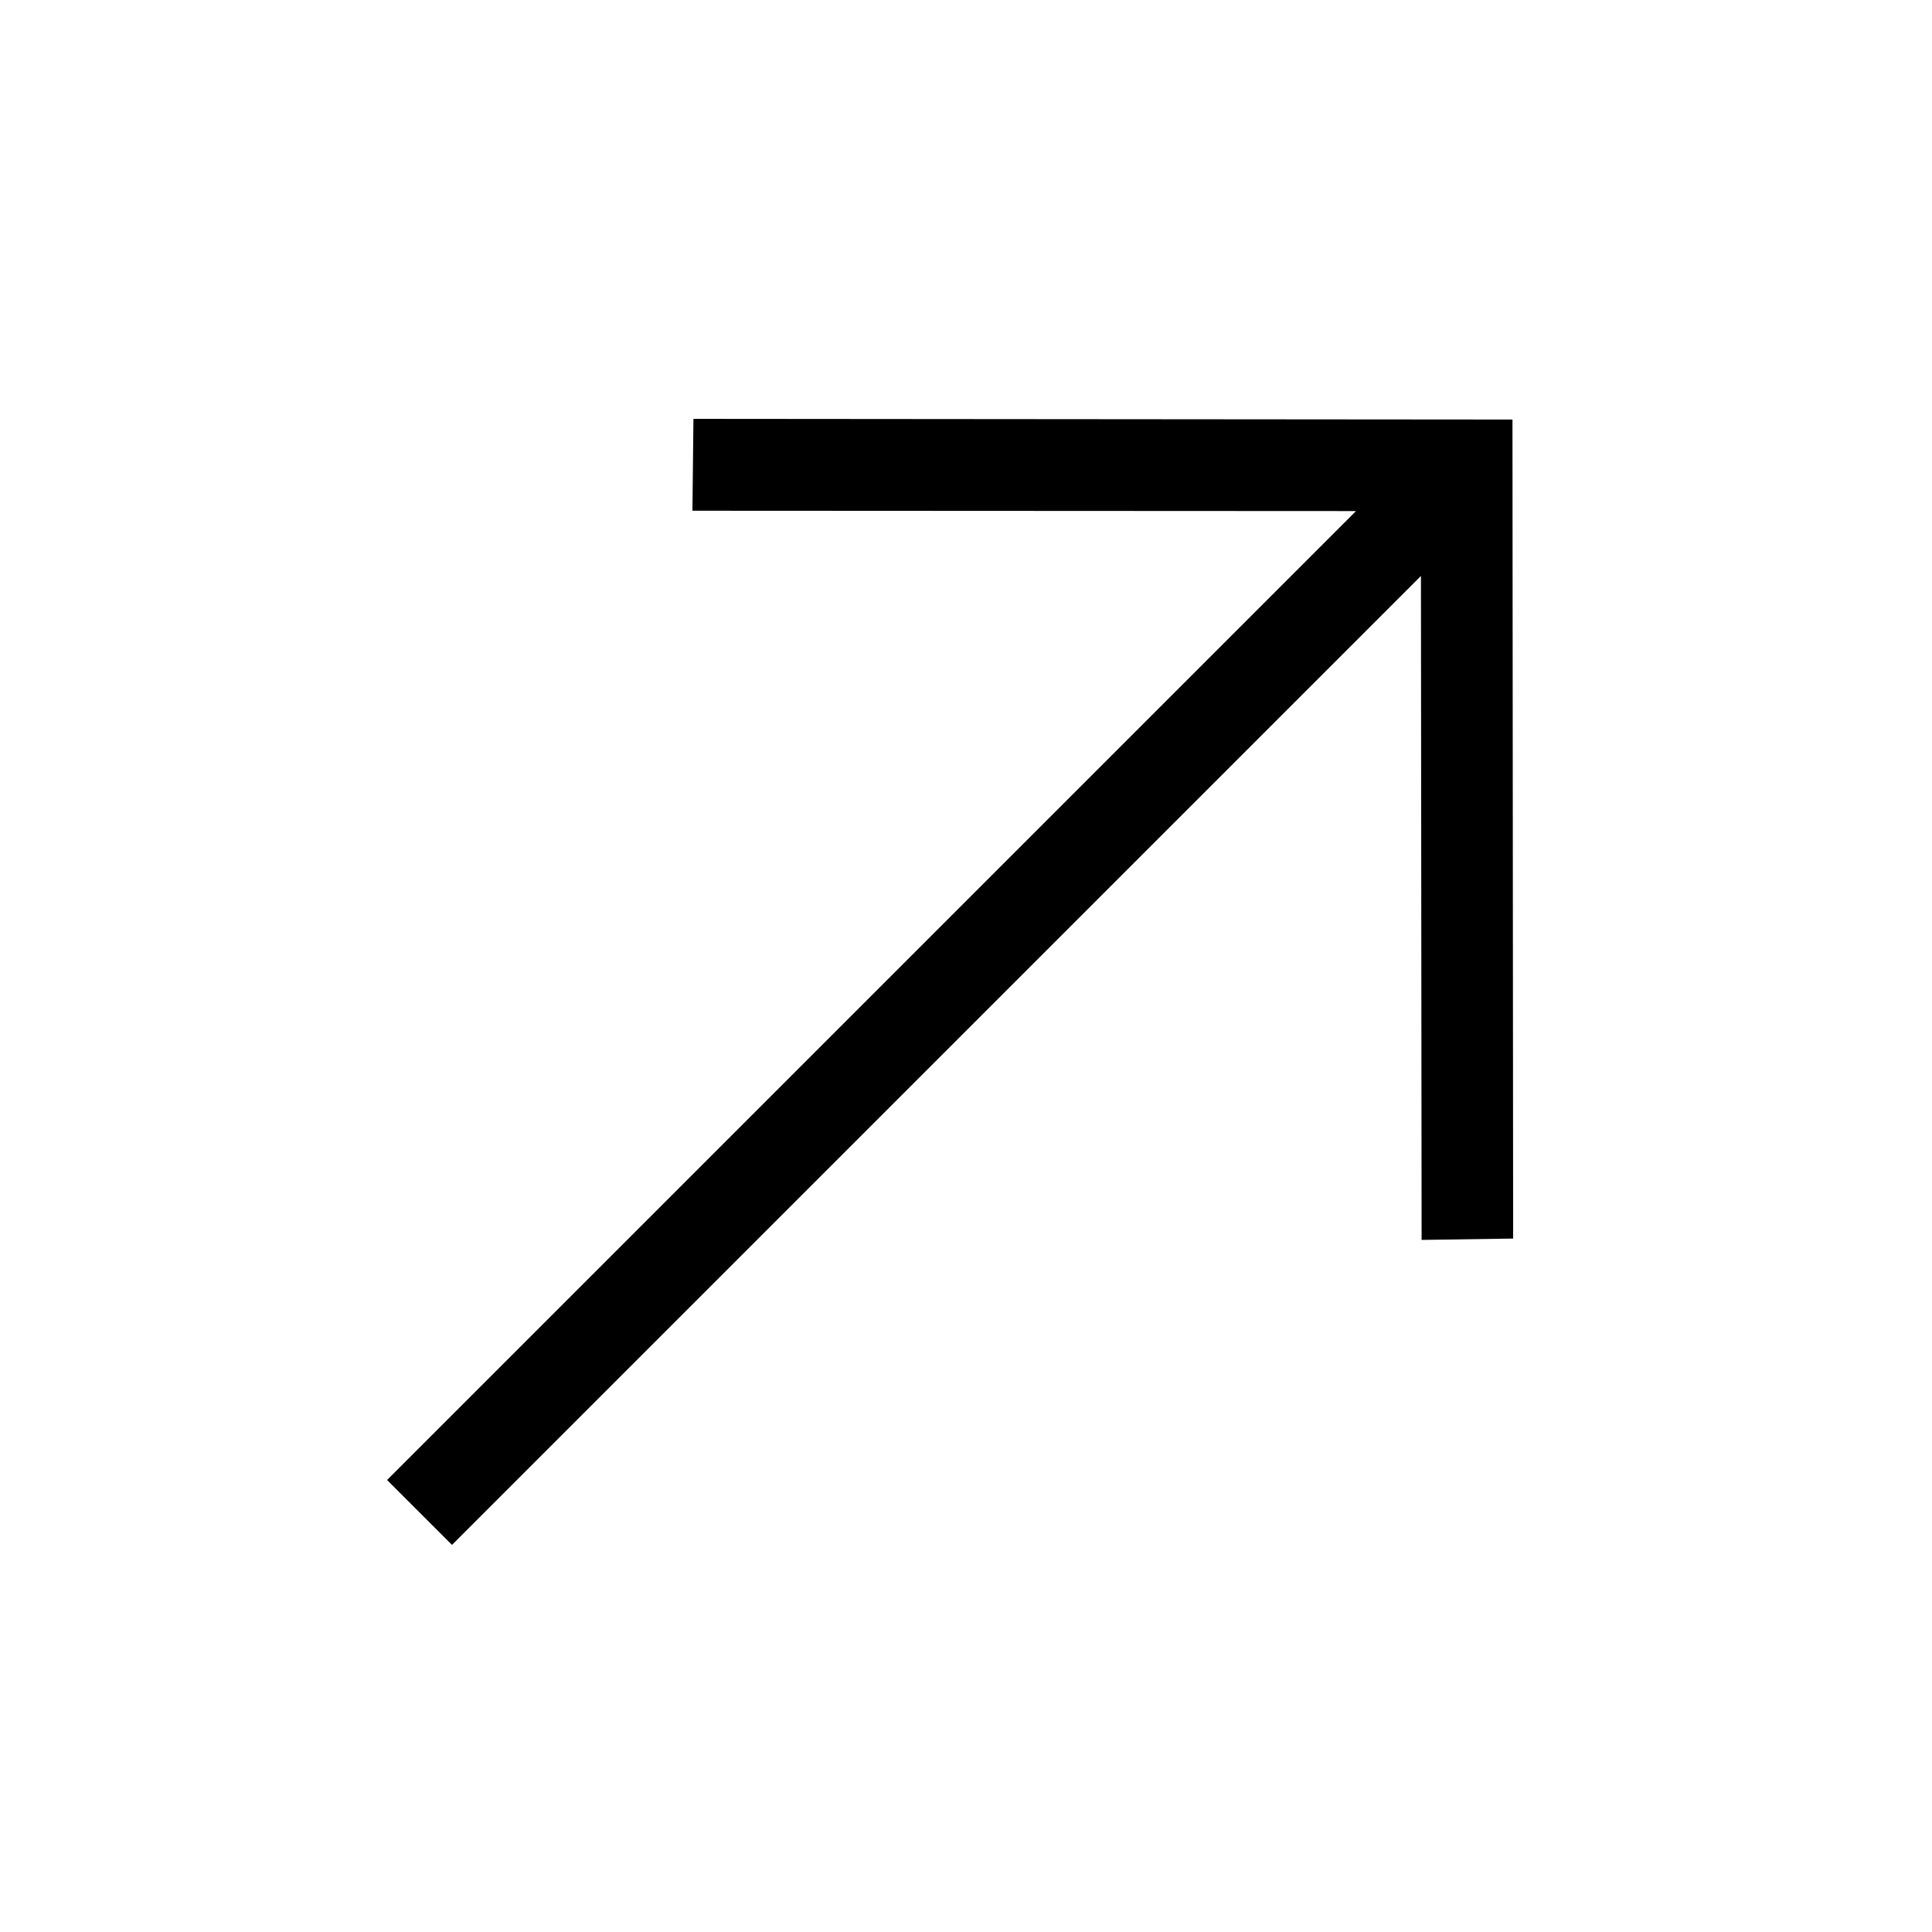 <svg width="40" height="40" viewBox="0 0 40 40" fill="none" xmlns="http://www.w3.org/2000/svg">
<path d="M14.357 8.672L14.336 10.574L28.075 10.581L8.014 30.642L9.358 31.985L29.419 11.925L29.433 25.671L31.328 25.643L31.314 8.686L14.357 8.672Z" fill="black"/>
</svg>
